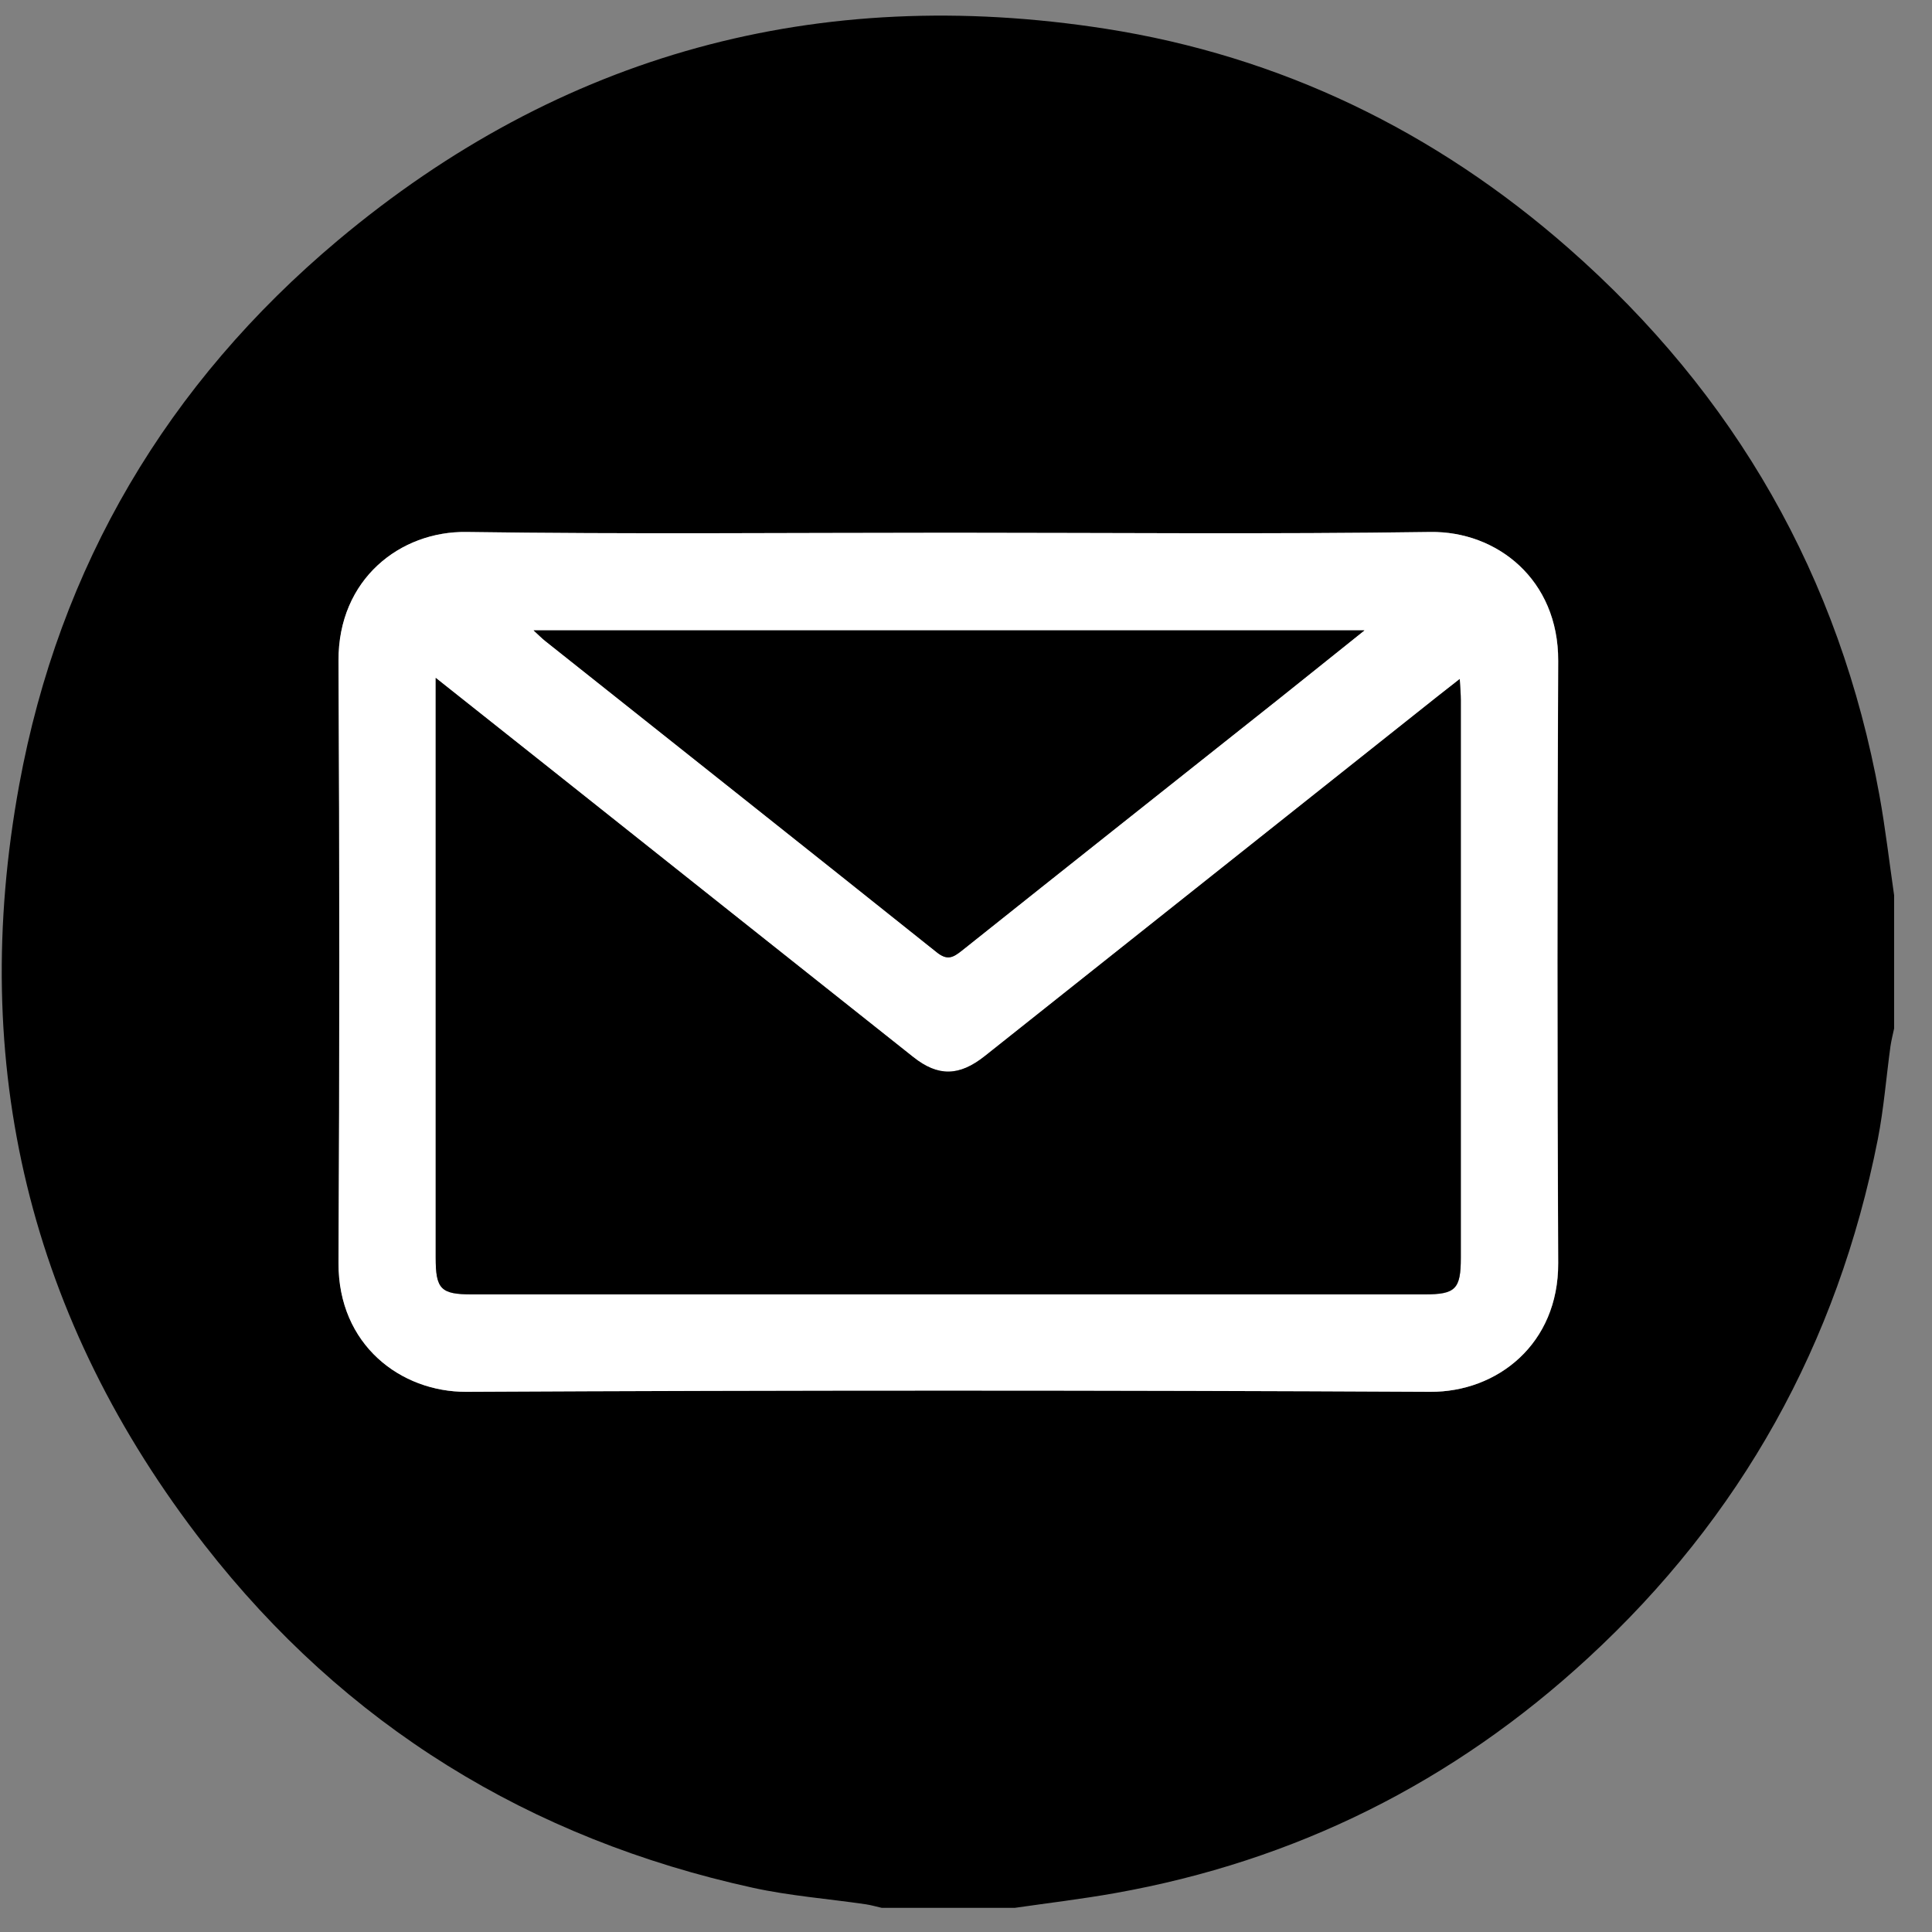 <?xml version="1.0" encoding="UTF-8"?>
<svg id="Capa_13_copia" data-name="Capa 13 copia" xmlns="http://www.w3.org/2000/svg" viewBox="0 0 200 200">
  <rect x="0" y="0" width="200" height="200" fill="#808080" stroke="none"/>
  <defs>
    <style>
      .cls-1, .cls-2 {
        stroke-width: 0px;
      }

      .cls-2 {
        fill: #fff;
      }
    </style>
  </defs>
  <path class="cls-1" d="M196.08,92.69v13.77c-.13.62-.29,1.23-.38,1.85-.44,3.21-.69,6.46-1.31,9.63-4.17,21.14-14.15,39.09-29.99,53.69-13.94,12.86-30.29,21.03-49,24.35-3.43.61-6.9,1.02-10.35,1.52h-13.77c-.55-.12-1.1-.29-1.66-.37-3.9-.57-7.86-.87-11.69-1.71-23.12-5.07-42.21-16.82-56.75-35.48C3.05,136.66-3.32,110.21,1.99,81.24c4.15-22.65,15.34-41.54,32.98-56.35C58.05,5.53,84.73-1.65,114.41,2.97c18.14,2.83,34.17,10.61,47.98,22.74,17.23,15.14,28.06,34,32.17,56.63.62,3.43,1.02,6.9,1.52,10.35ZM98.37,55.15c-16.69,0-33.39.16-50.08-.08-6.82-.1-13.29,4.87-13.24,13.33.11,20.78.11,41.55,0,62.33-.04,8.5,6.46,13.38,13.23,13.35,33.26-.17,66.52-.17,99.79,0,6.94.03,13.28-4.96,13.24-13.33-.1-20.78-.1-41.55,0-62.33.04-8.43-6.35-13.44-13.23-13.35-16.56.24-33.13.08-49.7.08Z"/>
  <path class="cls-2" d="M98.37,55.15c16.57,0,33.14.16,49.7-.08,6.88-.1,13.27,4.92,13.23,13.35-.1,20.78-.1,41.55,0,62.33.04,8.38-6.3,13.37-13.24,13.33-33.26-.17-66.52-.17-99.79,0-6.77.03-13.27-4.85-13.23-13.35.11-20.78.11-41.55,0-62.33-.04-8.47,6.42-13.43,13.24-13.33,16.69.24,33.39.08,50.08.08ZM45.11,70.18v2.47c0,19.19,0,38.37,0,57.56,0,3.25.54,3.79,3.73,3.79,32.89,0,65.77,0,98.66,0,3.19,0,3.73-.55,3.73-3.79,0-19.25,0-38.5,0-57.75,0-.6-.06-1.21-.11-2.16-.95.74-1.64,1.28-2.32,1.82-15.61,12.4-31.23,24.81-46.84,37.21-2.66,2.11-4.84,2.15-7.42.1-12.58-9.98-25.14-19.97-37.71-29.95-3.77-3-7.55-5.99-11.71-9.29ZM55.25,65.26c.56.51.86.83,1.2,1.09,13.52,10.74,27.05,21.46,40.53,32.23,1.08.86,1.67.55,2.58-.17,10.91-8.7,21.84-17.35,32.77-26.03,2.87-2.28,5.72-4.57,8.91-7.13H55.25Z"/>
  <path class="cls-1" d="M45.11,70.18c4.17,3.3,7.94,6.29,11.71,9.29,12.57,9.98,25.13,19.98,37.71,29.95,2.58,2.05,4.76,2.01,7.42-.1,15.62-12.4,31.23-24.8,46.84-37.21.68-.54,1.37-1.08,2.32-1.82.05.95.11,1.55.11,2.16,0,19.25,0,38.5,0,57.75,0,3.24-.55,3.79-3.73,3.79-32.89,0-65.77,0-98.66,0-3.19,0-3.73-.54-3.73-3.79,0-19.19,0-38.37,0-57.56v-2.47Z"/>
  <path class="cls-1" d="M55.25,65.26h85.99c-3.2,2.56-6.05,4.85-8.91,7.13-10.92,8.67-21.86,17.33-32.77,26.03-.91.72-1.5,1.03-2.58.17-13.49-10.77-27.02-21.49-40.53-32.23-.34-.27-.64-.58-1.2-1.09Z"/>
</svg>